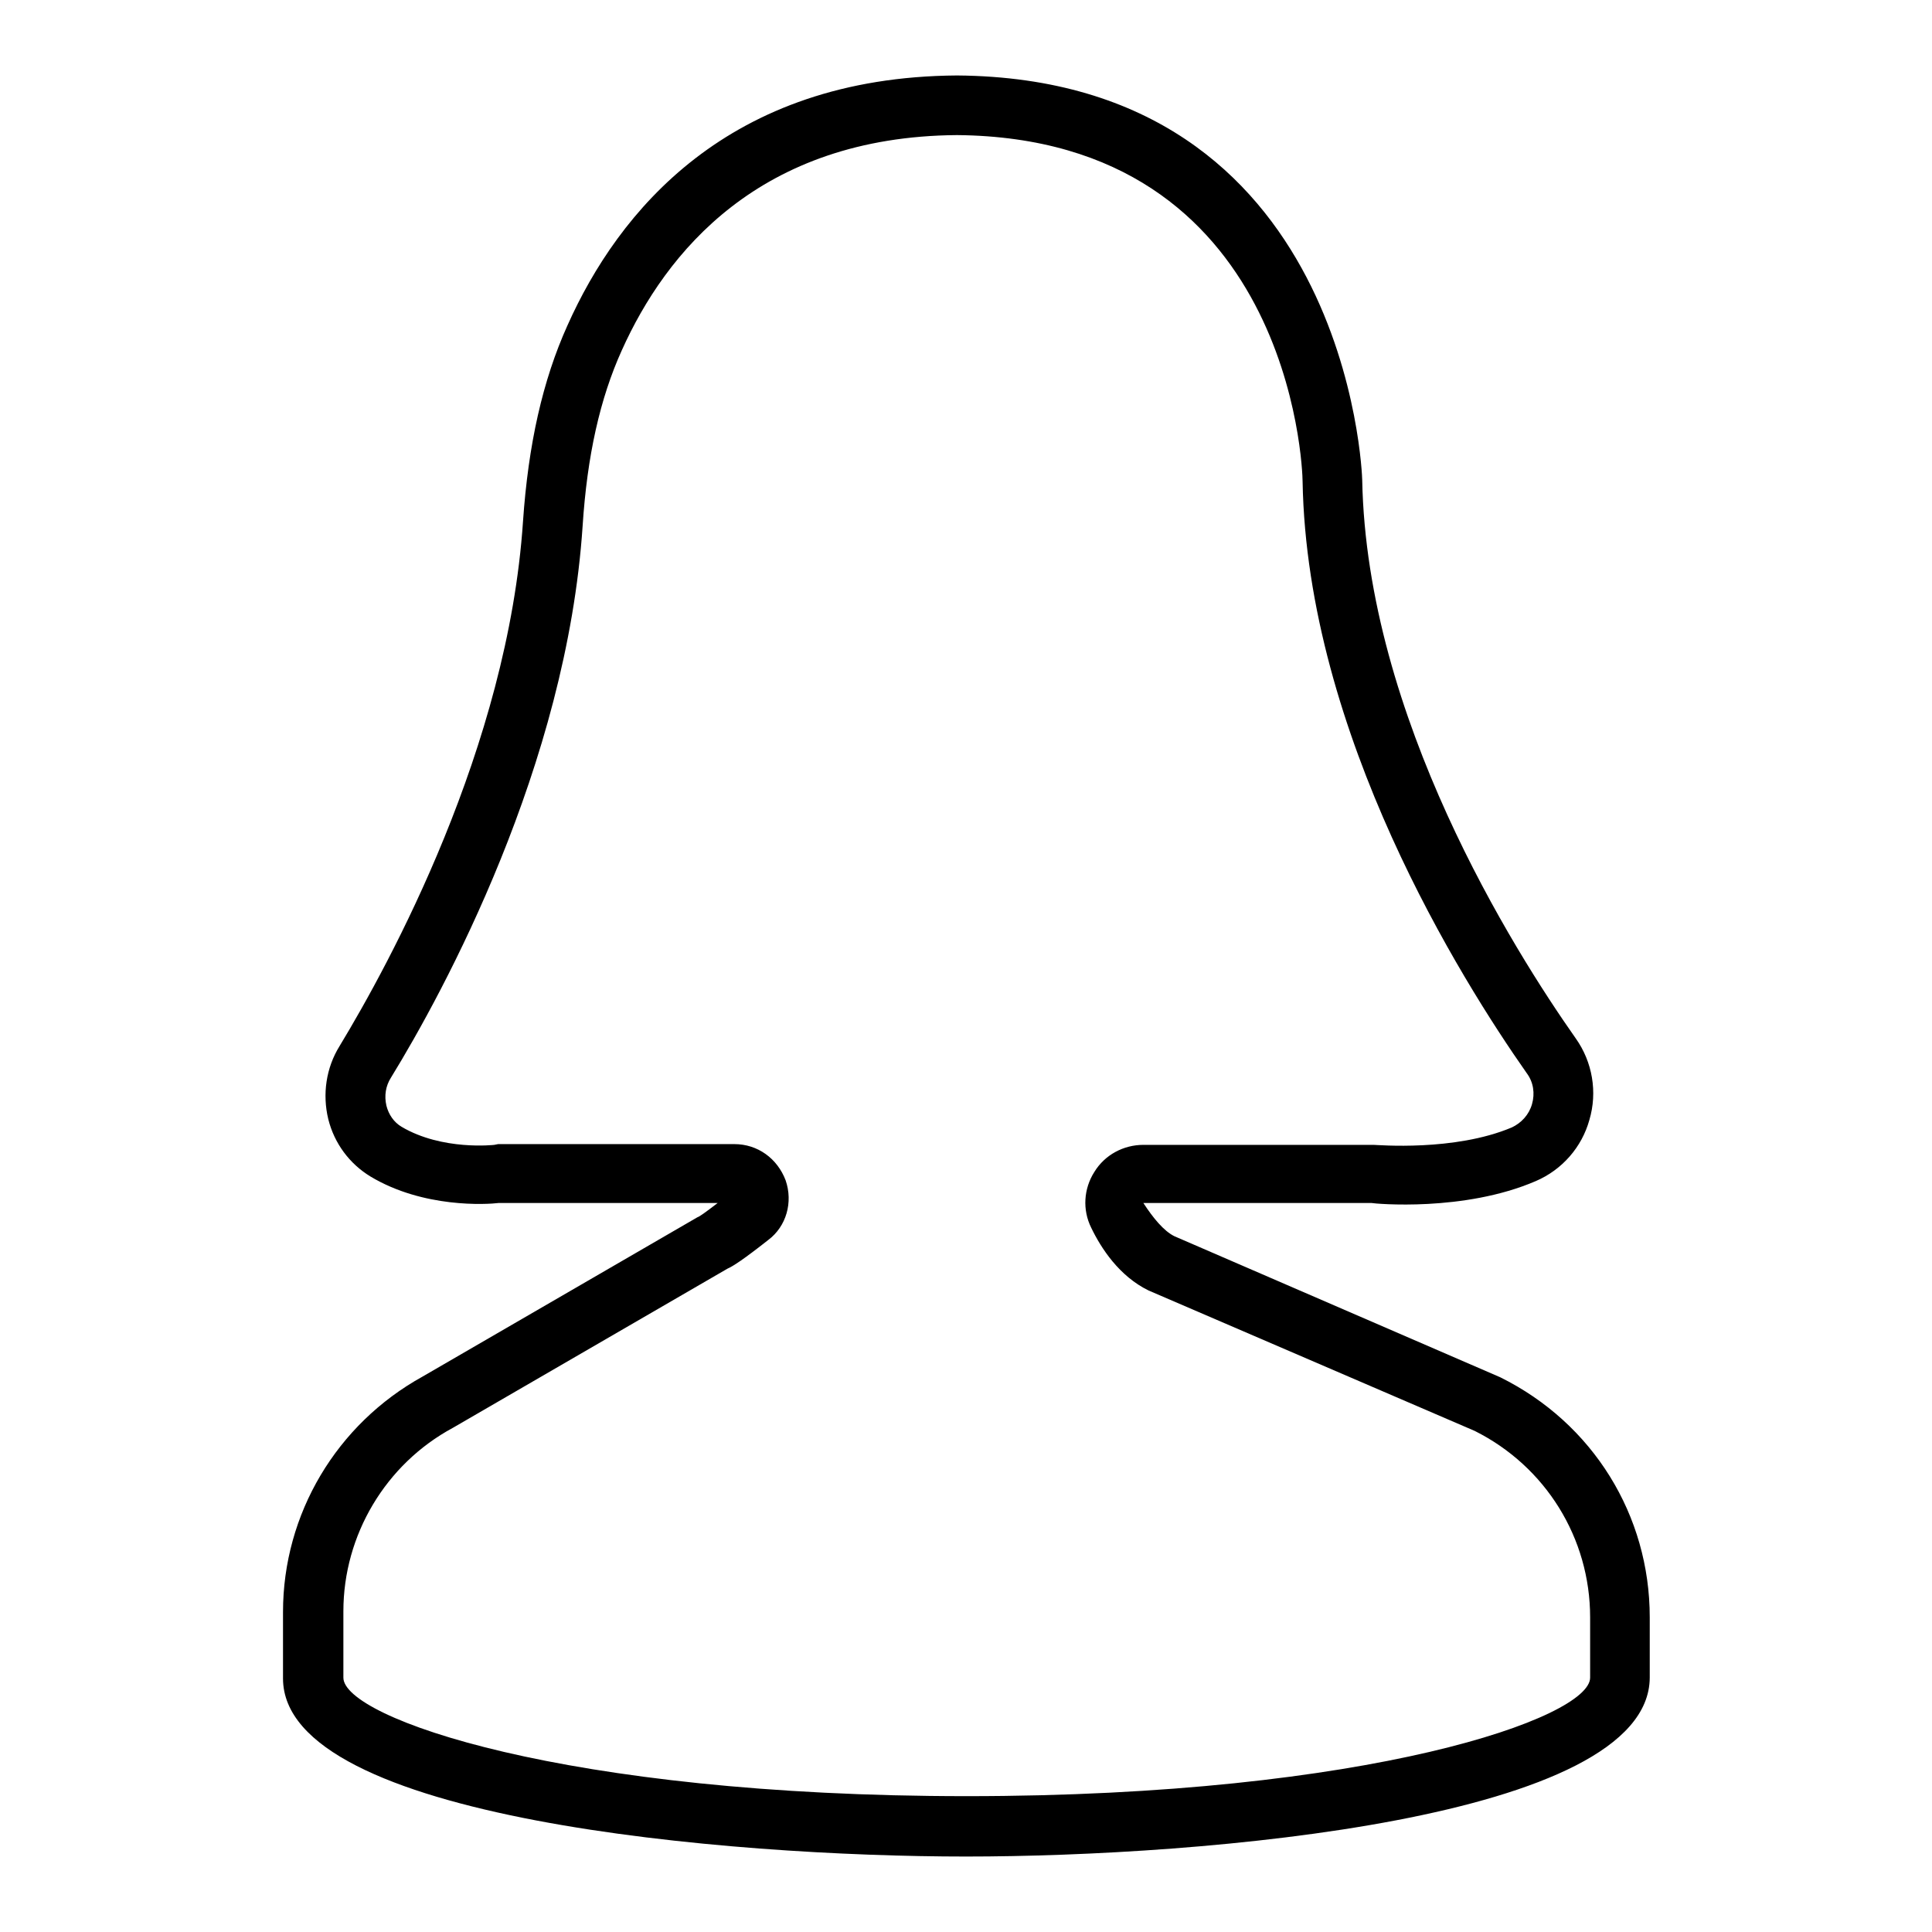 <?xml version="1.0" encoding="utf-8"?>
<!-- Svg Vector Icons : http://www.onlinewebfonts.com/icon -->
<!DOCTYPE svg PUBLIC "-//W3C//DTD SVG 1.1//EN" "http://www.w3.org/Graphics/SVG/1.1/DTD/svg11.dtd">
<svg version="1.1" xmlns="http://www.w3.org/2000/svg" xmlns:xlink="http://www.w3.org/1999/xlink" x="0px" y="0px" viewBox="0 0 256 256" enable-background="new 0 0 256 256" xml:space="preserve">
<g> <path fill="#000000" d="M128,246c-31.3,0-90.5-4.9-90.5-23.6v-8.8c0-13,7.1-24.9,18.5-31.2l36.4-21.1c0.3-0.1,1-0.6,2.7-1.9h-29 c-1.6,0.2-10,0.7-17-3.5c-2.8-1.7-4.8-4.4-5.6-7.6c-0.8-3.3-0.3-6.8,1.5-9.7c6.6-10.9,22.3-39.6,24.3-69.5 c0.7-10.2,2.6-18.7,5.9-26c6.7-15,21.2-32.9,51.6-33.1c51.9,0.4,53.7,53,53.7,53.6c0.6,31.4,20,62.2,28.3,74 c2.2,3.1,2.9,7.1,1.8,10.8c-1,3.6-3.6,6.6-7.1,8.1c-9.5,4.1-21.3,3-21.8,2.9l-30.2,0c1.3,2,2.7,3.7,4.1,4.4l43.2,18.7 c12.3,6.1,19.8,18.3,19.8,31.8v8C218.5,241.1,159.3,246,128,246z M66,151.6h31.3c3.1,0,5.7,1.9,6.8,4.8c1,2.9,0.1,6.1-2.3,7.9 c-3.3,2.6-4.7,3.5-5.4,3.8l-36.4,21.1c-8.9,4.8-14.5,14.2-14.5,24.3v8.8c0,5.3,29.2,15.7,82.6,15.7s82.6-10.4,82.6-15.7v-8 c0-10.5-5.9-20-15.3-24.7L152.2,171c-3.9-1.9-6.3-5.6-7.6-8.3c-1.2-2.4-1-5.2,0.4-7.4c1.4-2.3,3.9-3.6,6.5-3.6H182 c0.5,0,10.7,0.9,18.3-2.3c1.3-0.6,2.3-1.7,2.7-3.1c0.4-1.4,0.2-2.9-0.7-4.1c-8.7-12.4-29.1-44.9-29.7-78.4 c0-1.8-1.6-45.5-45.8-45.9c-26.2,0.2-38.6,15.6-44.4,28.5c-2.9,6.4-4.6,14-5.2,23.3c-2.1,31.7-18.4,61.7-25.4,73.1 c-0.7,1.1-0.9,2.4-0.6,3.7c0.3,1.2,1,2.2,2,2.8c5.4,3.2,12.3,2.4,12.3,2.4L66,151.6z"/></g>
</svg>